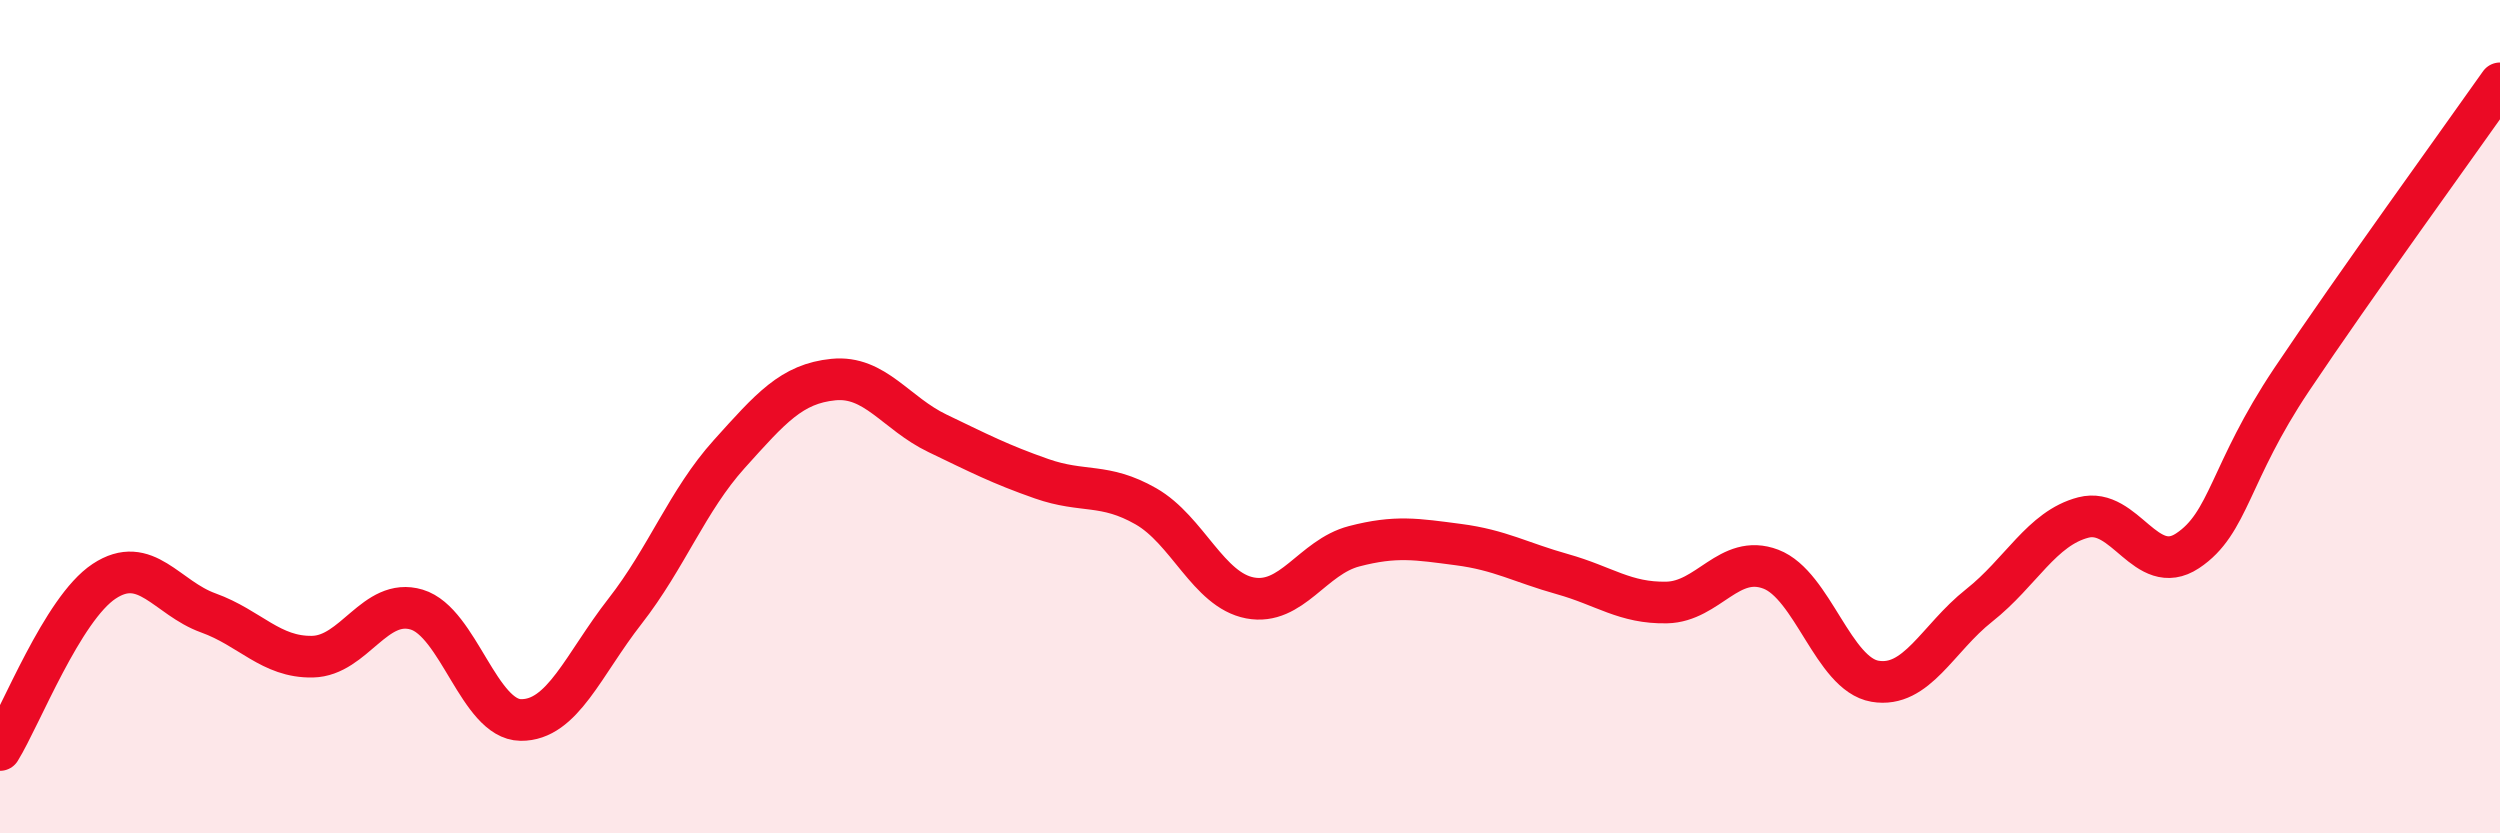 
    <svg width="60" height="20" viewBox="0 0 60 20" xmlns="http://www.w3.org/2000/svg">
      <path
        d="M 0,18 C 0.5,17.19 1.5,14.61 2.5,13.95 C 3.5,13.29 4,14.35 5,14.71 C 6,15.07 6.5,15.78 7.5,15.76 C 8.5,15.74 9,14.33 10,14.63 C 11,14.93 11.5,17.27 12.5,17.28 C 13.5,17.29 14,15.95 15,14.67 C 16,13.39 16.5,12.01 17.5,10.9 C 18.5,9.79 19,9.21 20,9.11 C 21,9.01 21.5,9.92 22.5,10.4 C 23.5,10.88 24,11.14 25,11.49 C 26,11.84 26.5,11.58 27.5,12.15 C 28.5,12.72 29,14.16 30,14.35 C 31,14.54 31.5,13.37 32.5,13.11 C 33.5,12.85 34,12.94 35,13.07 C 36,13.2 36.5,13.5 37.5,13.78 C 38.5,14.06 39,14.48 40,14.46 C 41,14.44 41.5,13.28 42.5,13.66 C 43.5,14.04 44,16.18 45,16.35 C 46,16.52 46.5,15.32 47.5,14.53 C 48.5,13.74 49,12.68 50,12.42 C 51,12.16 51.5,13.88 52.5,13.22 C 53.5,12.56 53.5,11.35 55,9.11 C 56.5,6.87 59,3.42 60,2L60 20L0 20Z"
        fill="#EB0A25"
        opacity="0.1"
        stroke-linecap="round"
        stroke-linejoin="round"
      />
      <path
        d="M 0,18 C 0.5,17.19 1.5,14.61 2.5,13.95 C 3.5,13.29 4,14.35 5,14.71 C 6,15.07 6.5,15.78 7.5,15.76 C 8.5,15.74 9,14.33 10,14.63 C 11,14.93 11.5,17.27 12.5,17.28 C 13.5,17.29 14,15.95 15,14.67 C 16,13.39 16.5,12.01 17.5,10.9 C 18.5,9.79 19,9.21 20,9.11 C 21,9.01 21.5,9.92 22.5,10.4 C 23.5,10.88 24,11.14 25,11.49 C 26,11.84 26.5,11.58 27.5,12.15 C 28.5,12.72 29,14.16 30,14.35 C 31,14.54 31.5,13.37 32.5,13.11 C 33.5,12.85 34,12.94 35,13.07 C 36,13.2 36.5,13.5 37.5,13.78 C 38.5,14.06 39,14.48 40,14.46 C 41,14.44 41.5,13.28 42.5,13.66 C 43.5,14.04 44,16.18 45,16.35 C 46,16.52 46.5,15.32 47.5,14.53 C 48.5,13.74 49,12.68 50,12.42 C 51,12.16 51.5,13.88 52.5,13.22 C 53.5,12.56 53.5,11.35 55,9.11 C 56.5,6.87 59,3.42 60,2"
        stroke="#EB0A25"
        stroke-width="1"
        fill="none"
        stroke-linecap="round"
        stroke-linejoin="round"
      />
    </svg>
  